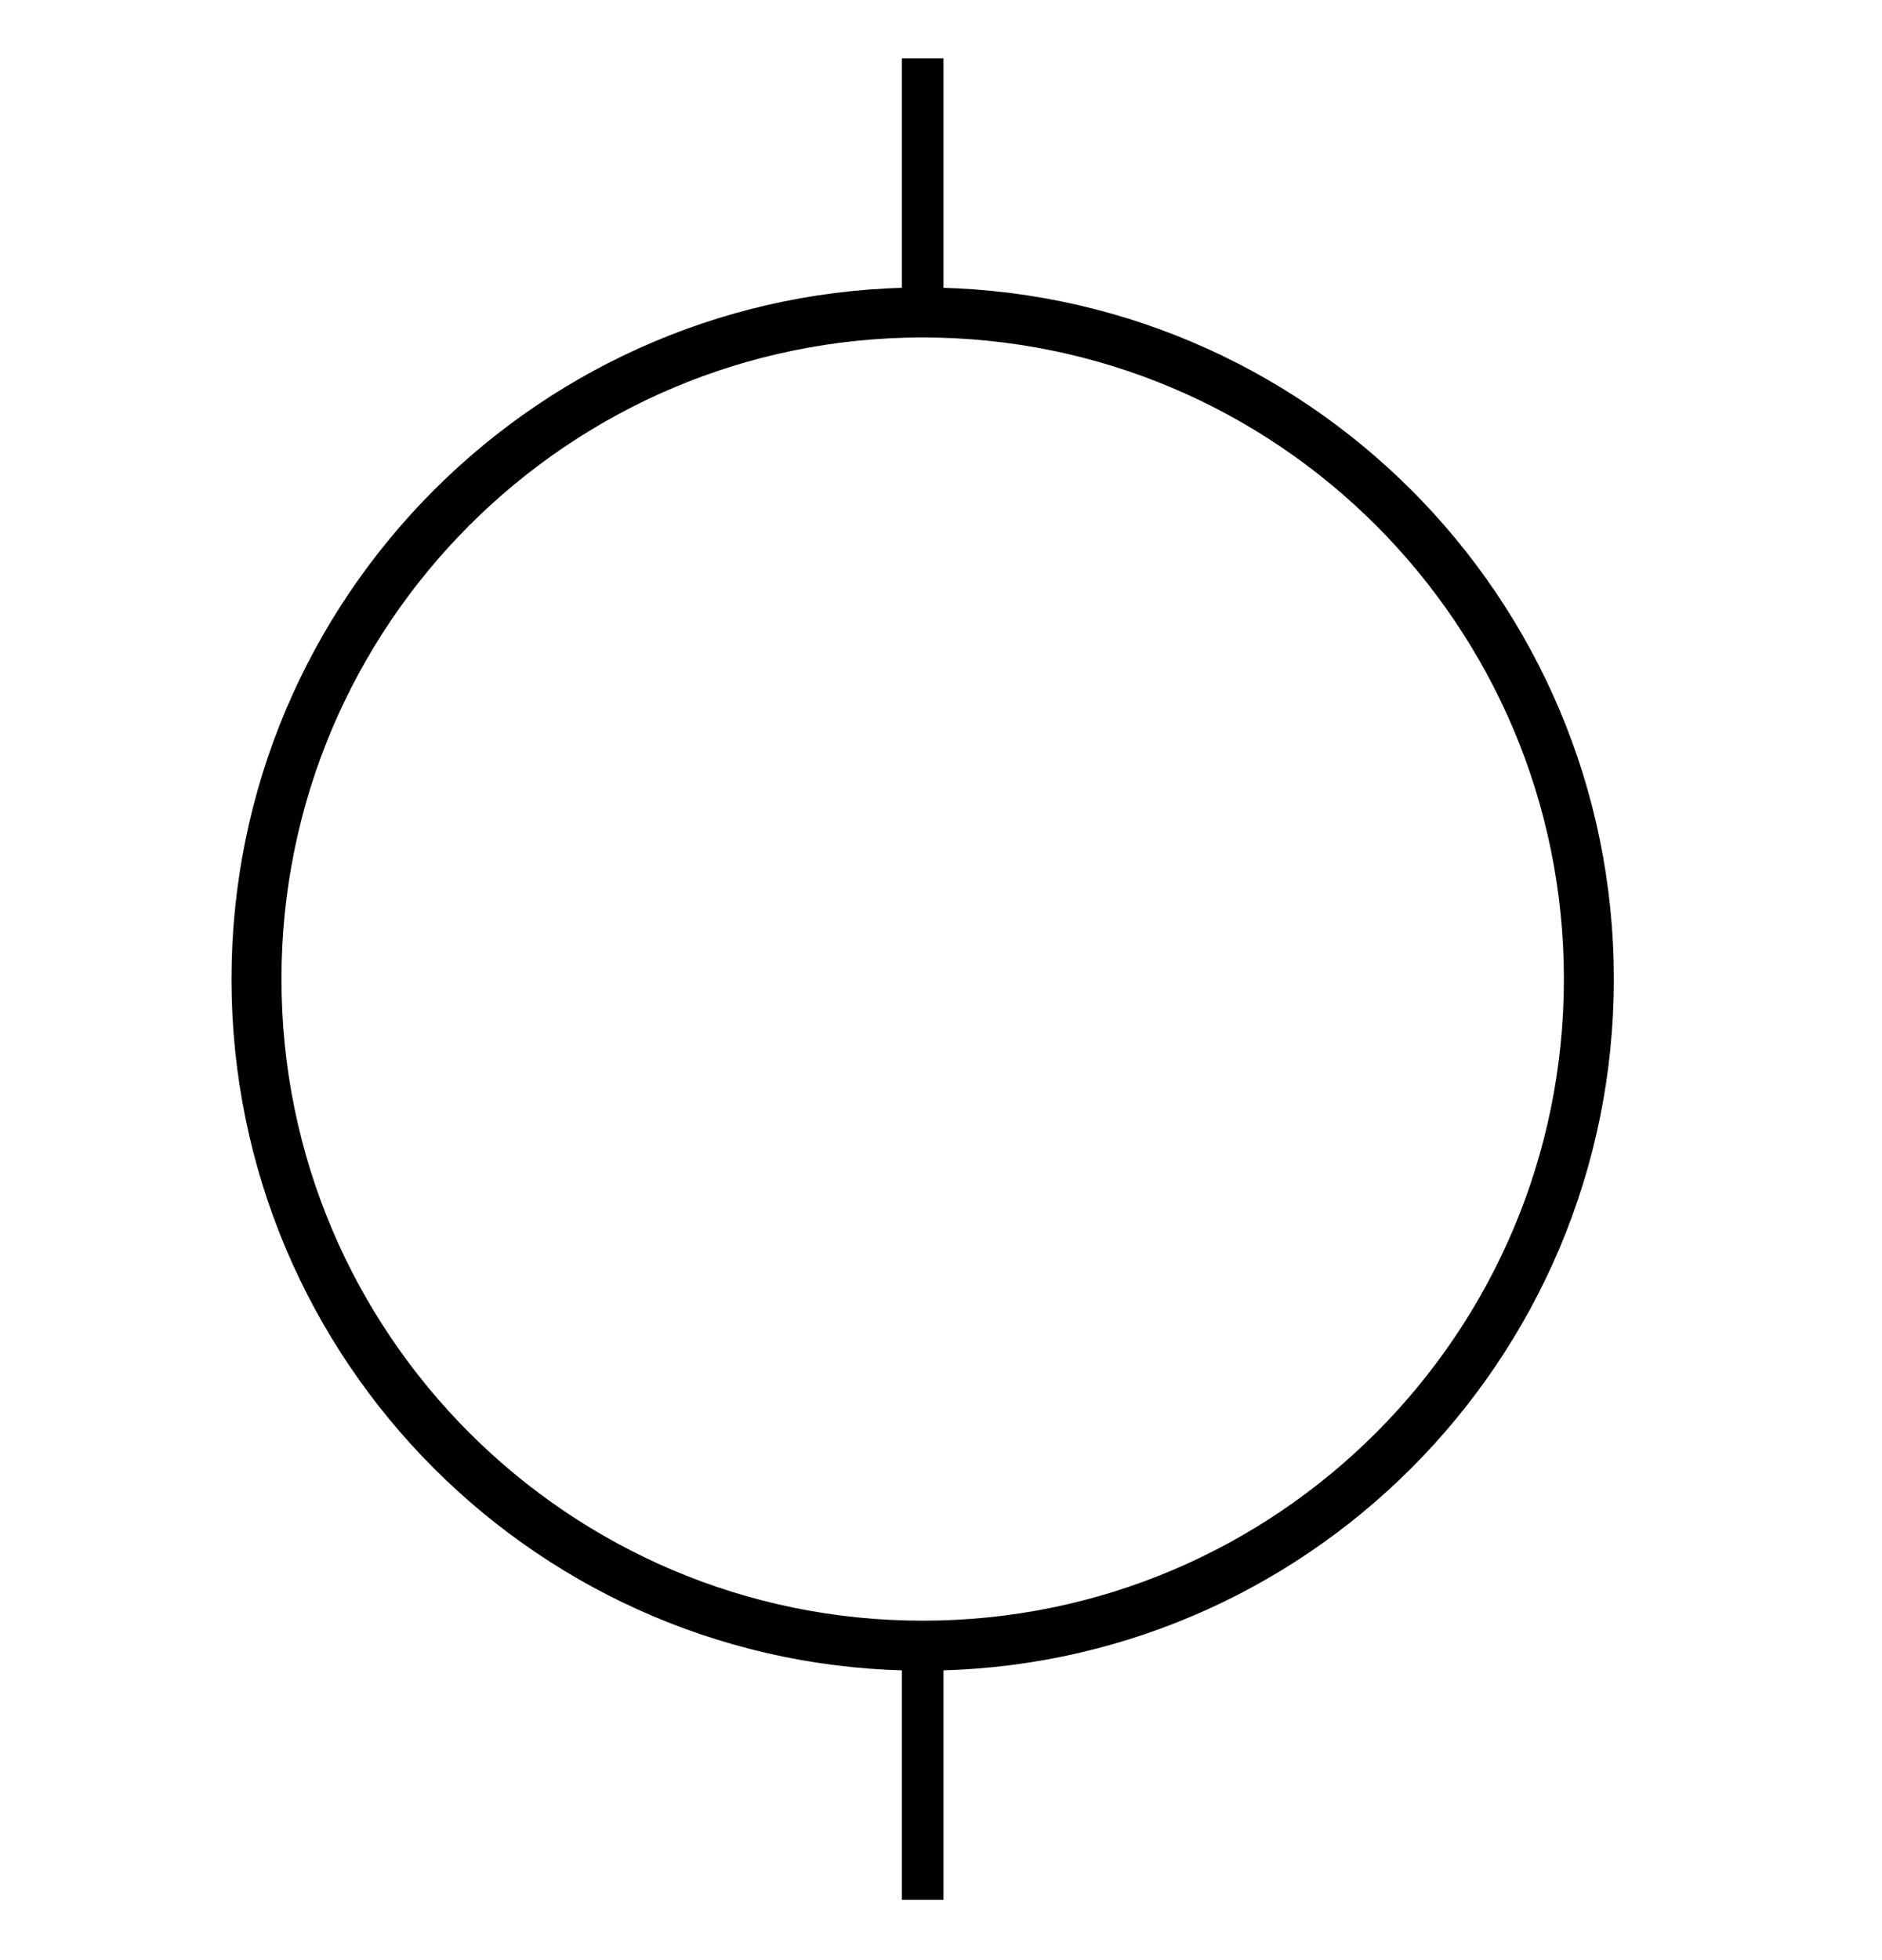<?xml version="1.0" encoding="utf-8"?>
<!-- Generator: Adobe Illustrator 22.0.1, SVG Export Plug-In . SVG Version: 6.00 Build 0)  -->
<svg version="1.1" id="Ebene_1" xmlns="http://www.w3.org/2000/svg" xmlns:xlink="http://www.w3.org/1999/xlink" x="0px" y="0px"
	 viewBox="0 0 226 235.2" style="enable-background:new 0 0 226 235.2;" xml:space="preserve">
<style type="text/css">
	.st0{fill:none;stroke:#000000;stroke-width:5;stroke-miterlimit:10;}
</style>
<title>kreis-vertikal</title>
<g id="kreis-vertikal">
	<path id="Kreis_1" class="st0" d="M110.8,198c-44.5,0-80.5-36-80.5-80.5S66.4,37,110.8,37s80.5,36,80.5,80.5
		C191.3,161.9,155.3,198,110.8,198z M110.8,38c-43.9,0-79.5,35.6-79.5,79.5S66.9,197,110.8,197s79.5-35.6,79.5-79.5
		C190.3,73.6,154.7,38,110.8,38z"/>
	<line id="_14_striche" class="st0" x1="110.8" y1="7" x2="110.8" y2="38"/>
	<line id="_14_striche-2" class="st0" x1="110.8" y1="197" x2="110.8" y2="228"/>
</g>
</svg>
